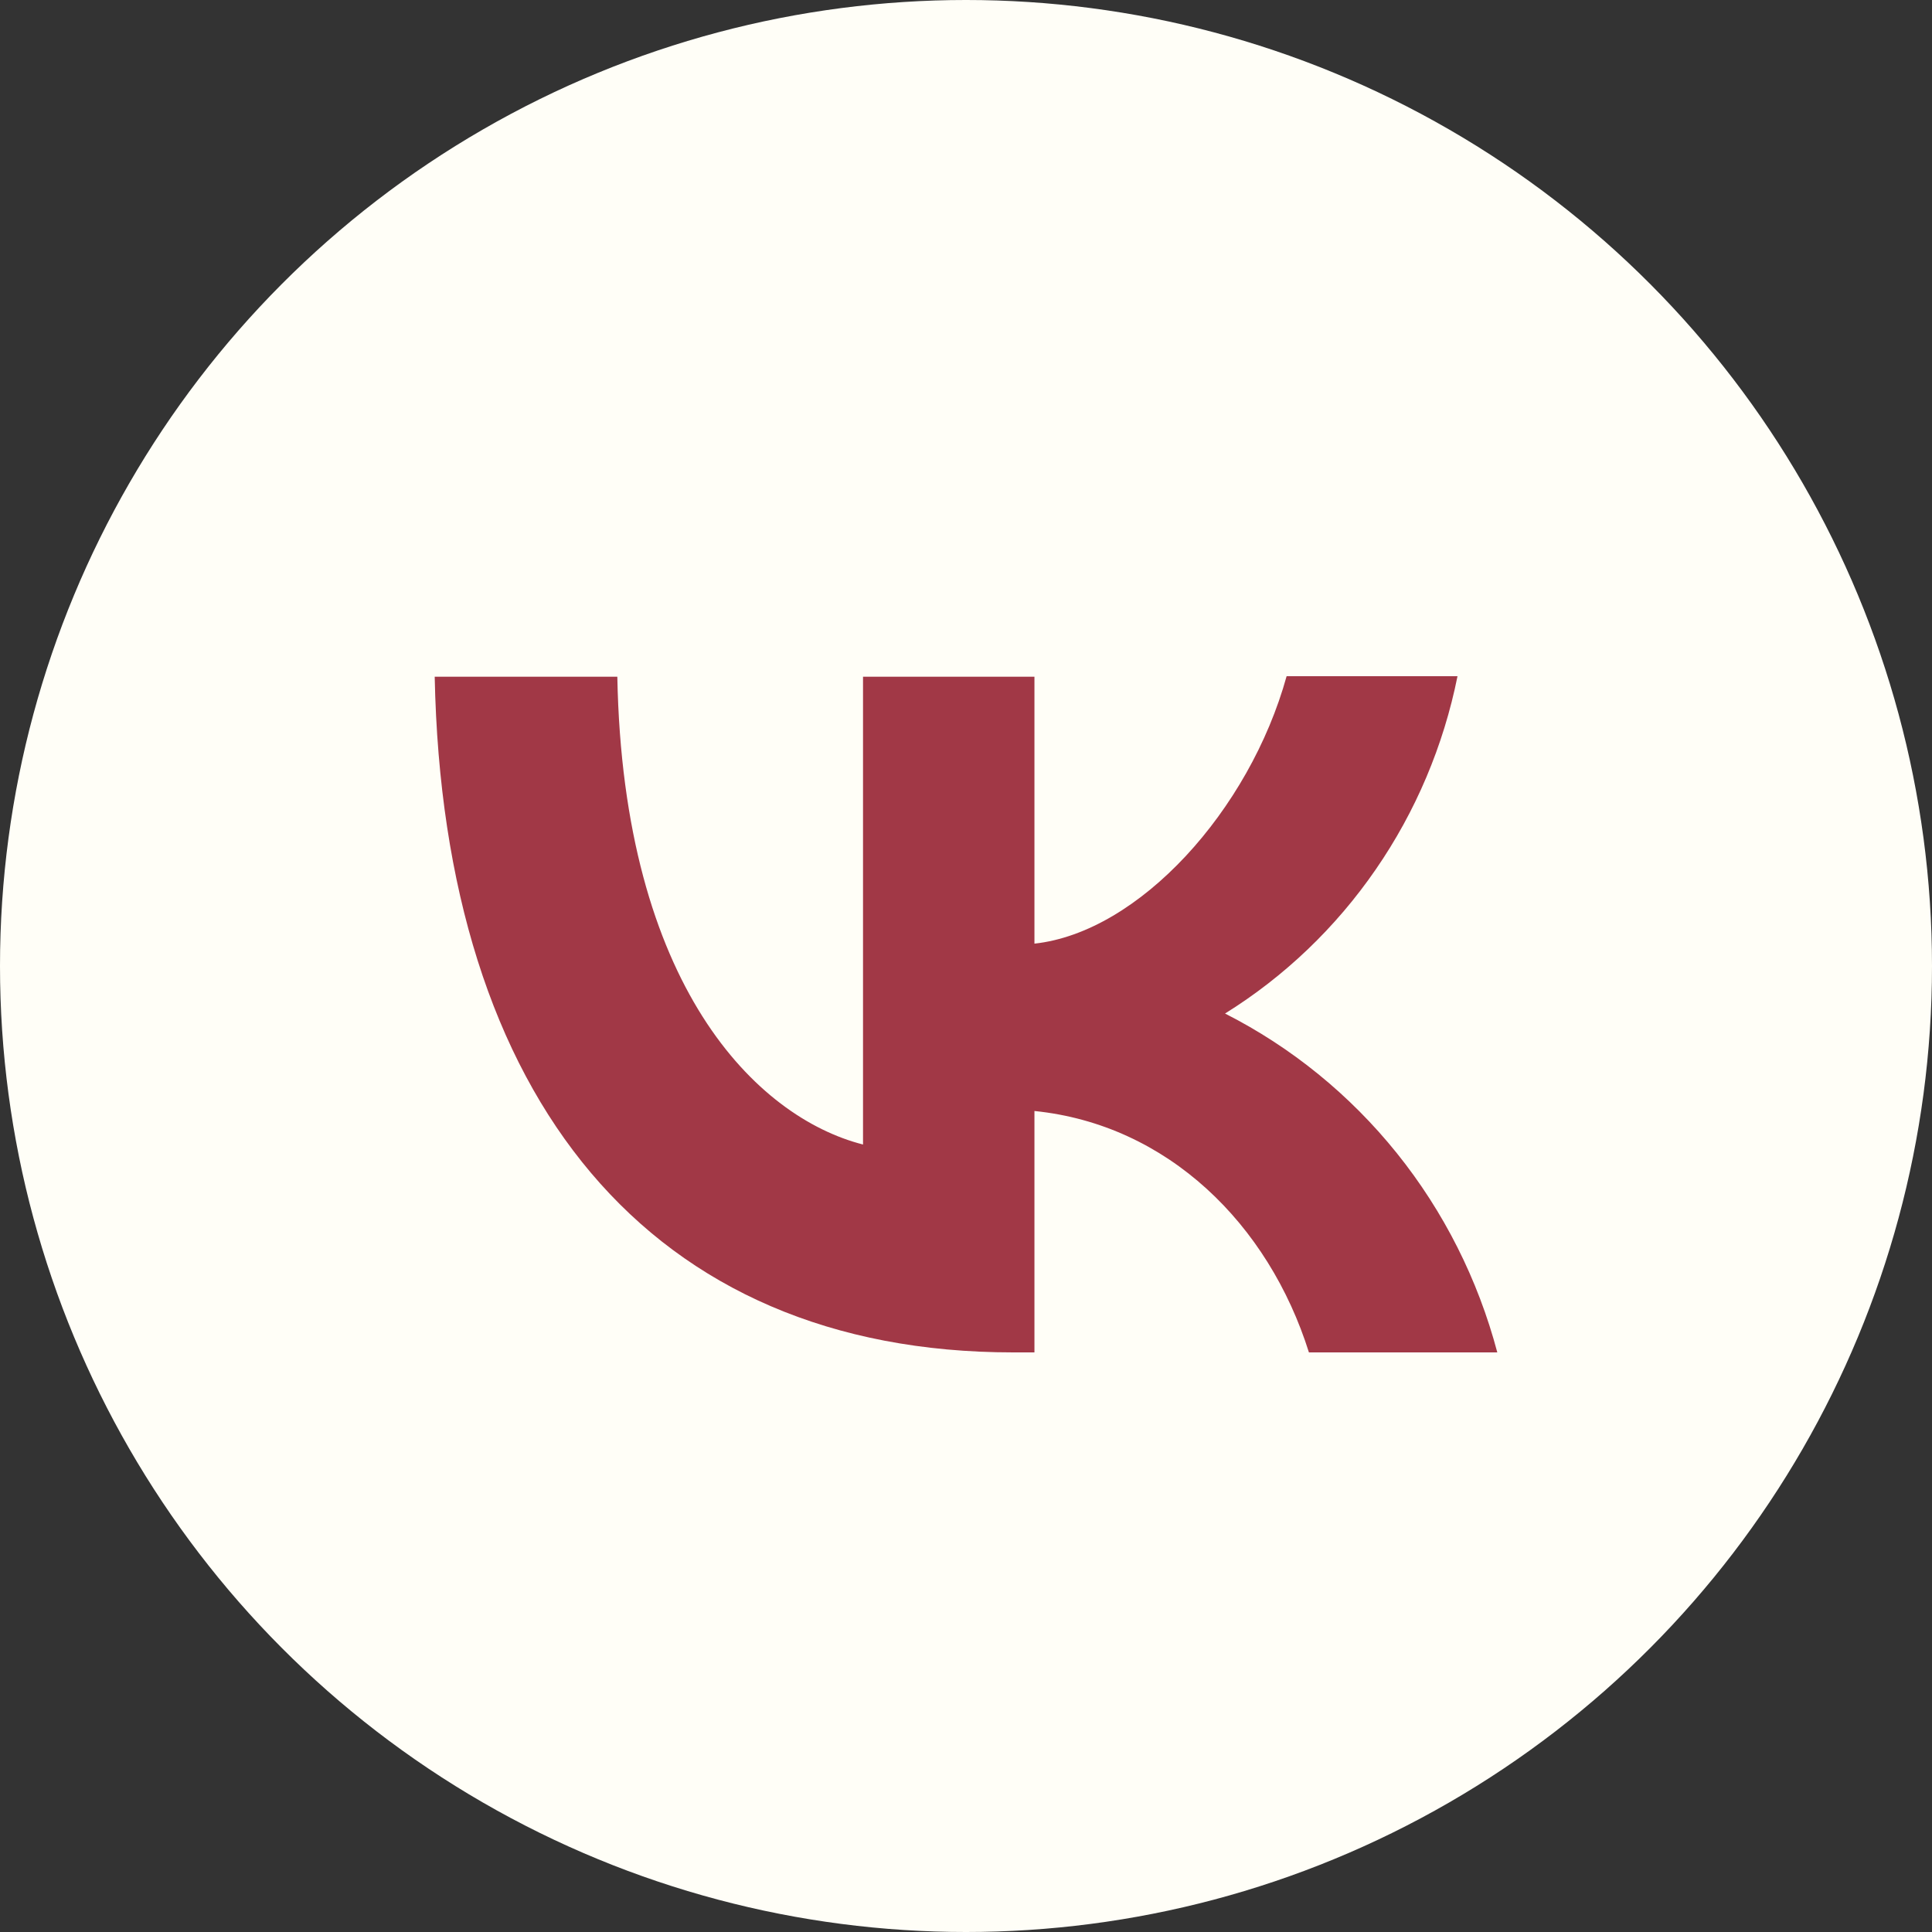 <?xml version="1.0" encoding="UTF-8"?> <svg xmlns="http://www.w3.org/2000/svg" width="40" height="40" viewBox="0 0 40 40" fill="none"><rect x="0" y="0" width="40" height="40" fill="#333333" stroke="none"/><circle cx="20" cy="20" r="20" fill="#FFFEF7"></circle><path d="M30.176 14C29.887 15.439 29.311 16.802 28.482 18.003C27.654 19.205 26.592 20.22 25.363 20.984C26.735 21.68 27.948 22.666 28.92 23.875C29.892 25.084 30.6 26.491 31 28H27.1C26.264 25.344 24.175 23.282 21.417 23.002V28H20.978C13.462 28 9.176 22.755 9 14.011H12.781C12.902 20.422 15.67 23.135 17.868 23.696V14.011H21.417V19.537C23.582 19.302 25.868 16.78 26.638 14H30.176Z" fill="#A13846"></path></svg> 